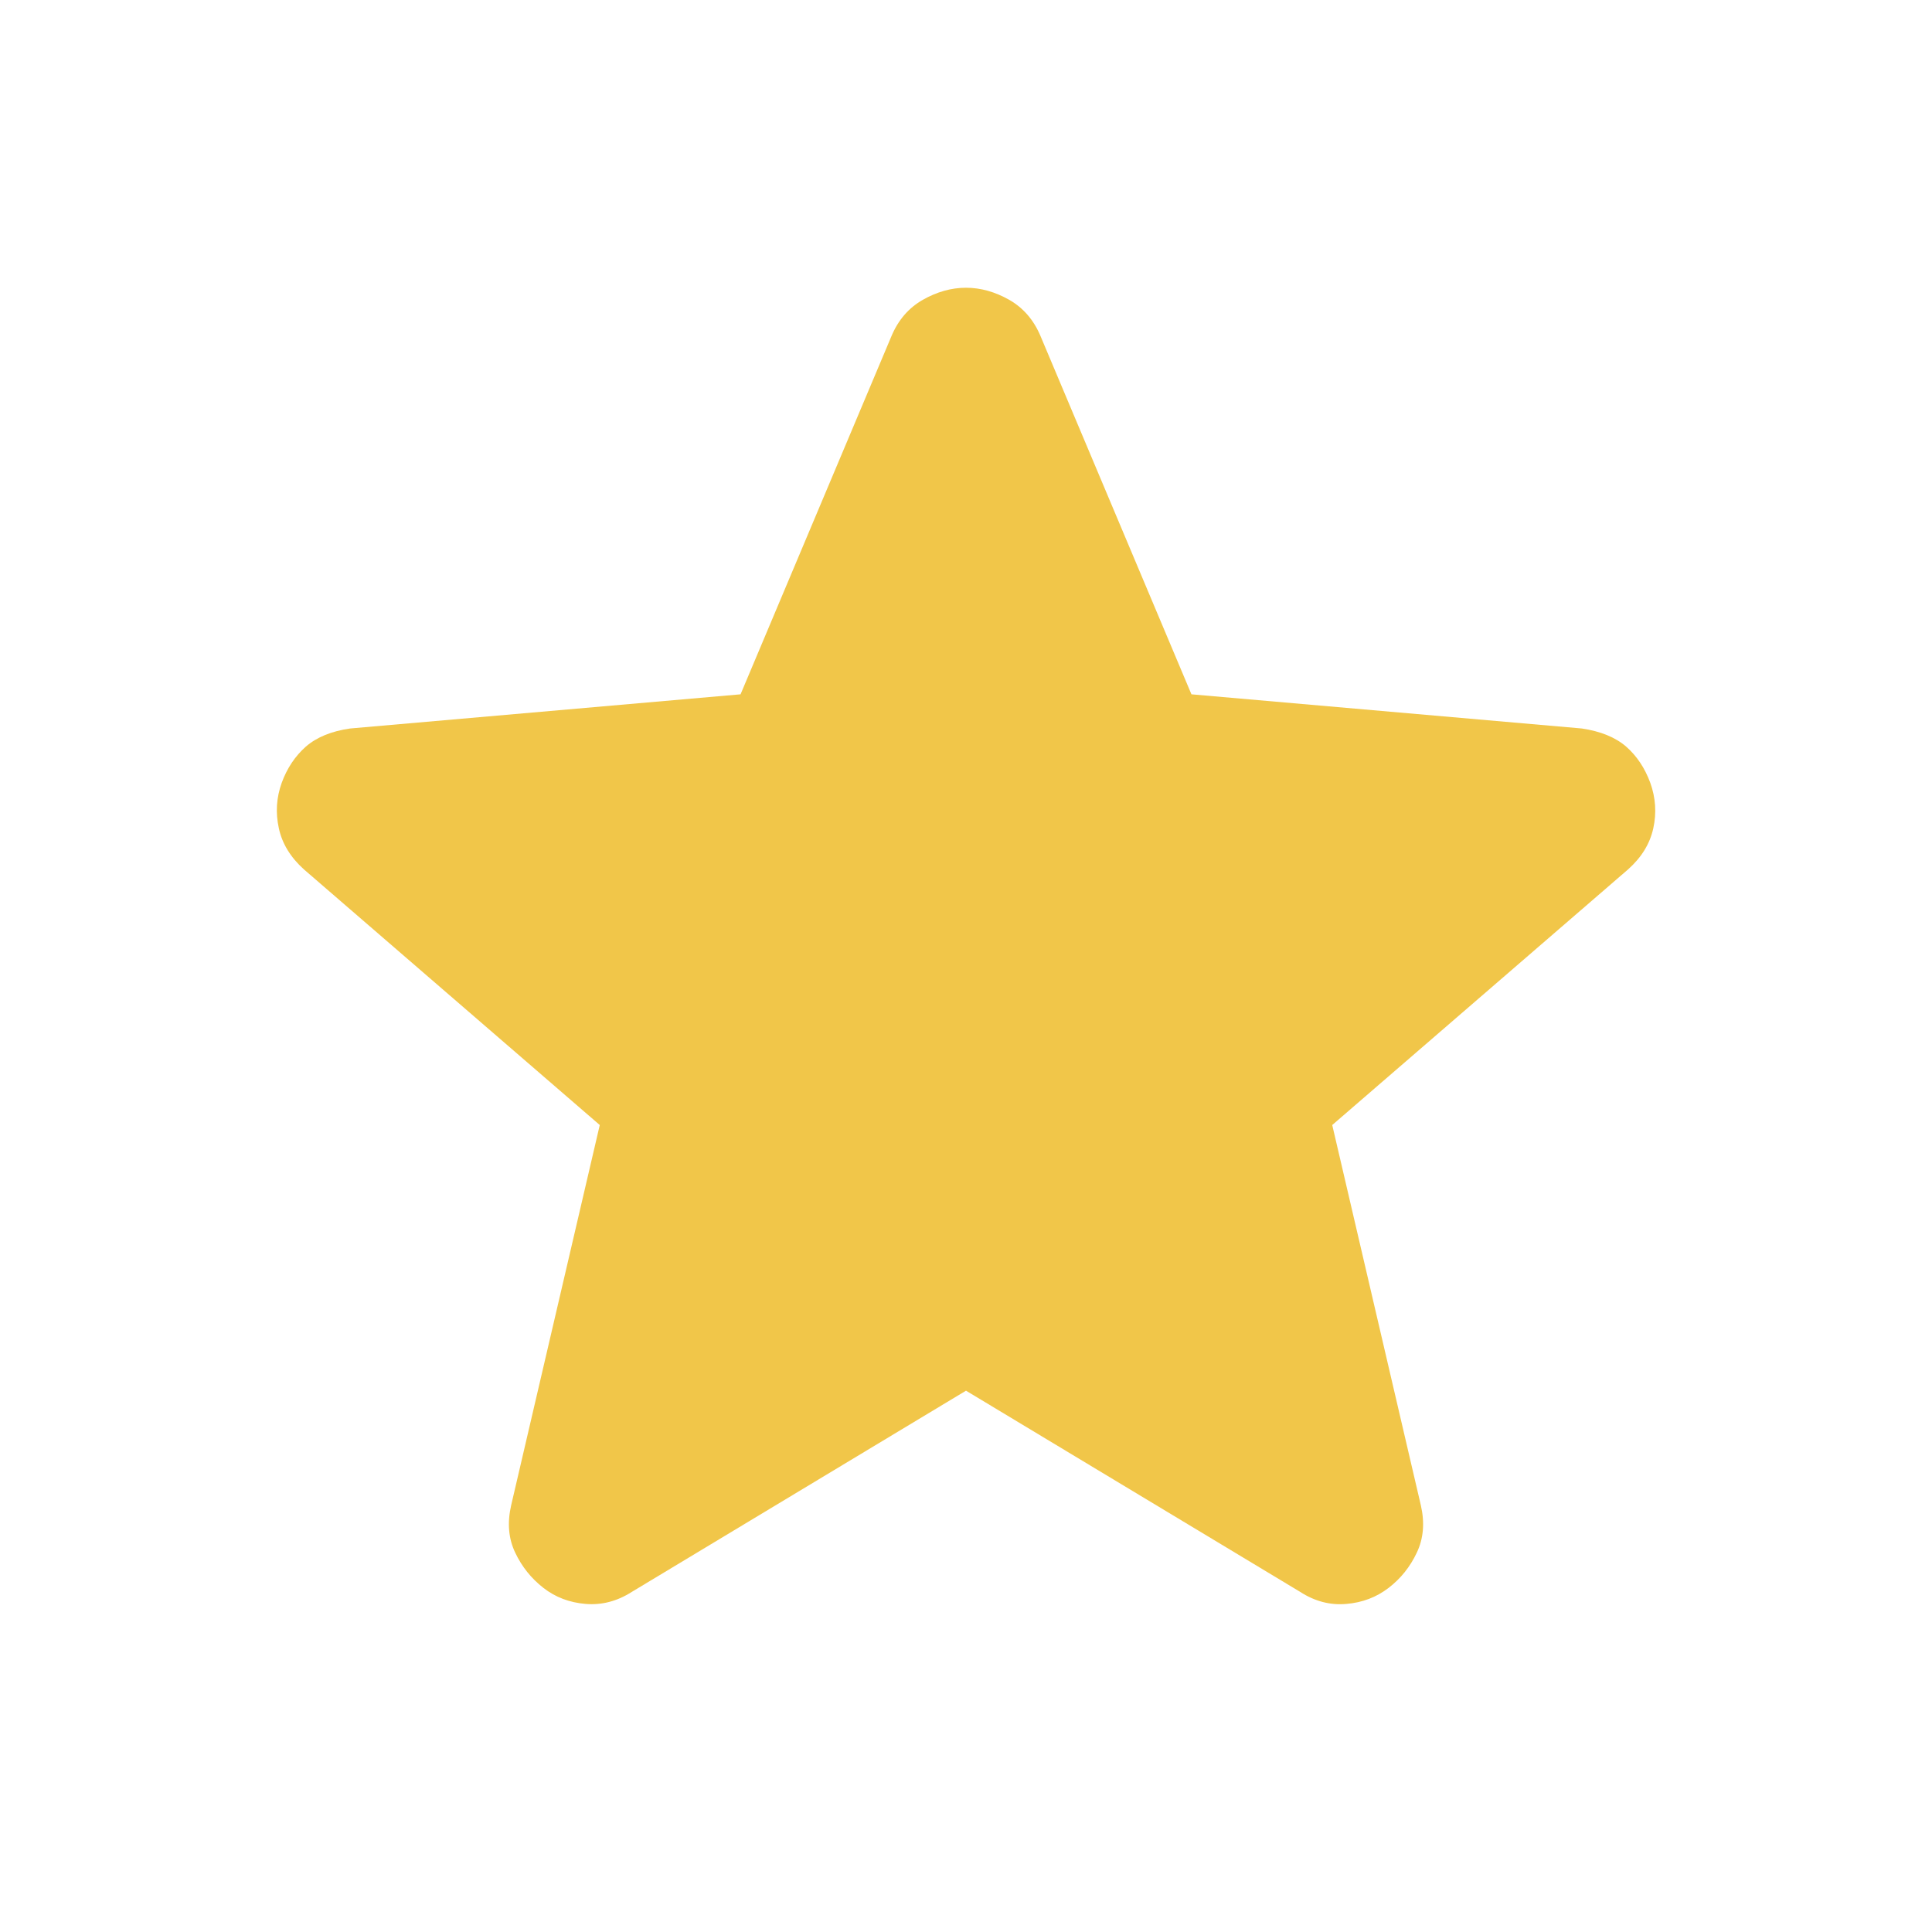 <svg width="16" height="16" viewBox="0 0 16 16" fill="none" xmlns="http://www.w3.org/2000/svg">
<path d="M8 11.517L5.233 13.183C5.111 13.261 4.983 13.294 4.85 13.283C4.717 13.272 4.6 13.228 4.5 13.15C4.4 13.072 4.322 12.975 4.267 12.859C4.211 12.742 4.2 12.612 4.233 12.467L4.967 9.317L2.517 7.2C2.406 7.1 2.336 6.986 2.309 6.858C2.281 6.73 2.289 6.605 2.333 6.483C2.377 6.362 2.444 6.262 2.533 6.183C2.623 6.105 2.745 6.055 2.9 6.033L6.133 5.75L7.383 2.783C7.439 2.65 7.525 2.55 7.642 2.483C7.759 2.417 7.878 2.383 8 2.383C8.122 2.383 8.241 2.417 8.358 2.483C8.475 2.55 8.561 2.65 8.617 2.783L9.867 5.75L13.1 6.033C13.255 6.056 13.378 6.106 13.467 6.183C13.556 6.261 13.622 6.361 13.667 6.483C13.711 6.606 13.72 6.731 13.692 6.859C13.664 6.987 13.595 7.1 13.483 7.2L11.033 9.317L11.767 12.467C11.8 12.611 11.789 12.742 11.733 12.859C11.678 12.976 11.6 13.073 11.5 13.15C11.4 13.227 11.283 13.272 11.15 13.283C11.017 13.295 10.889 13.262 10.767 13.183L8 11.517Z" fill="#F1C649"/>
</svg>
